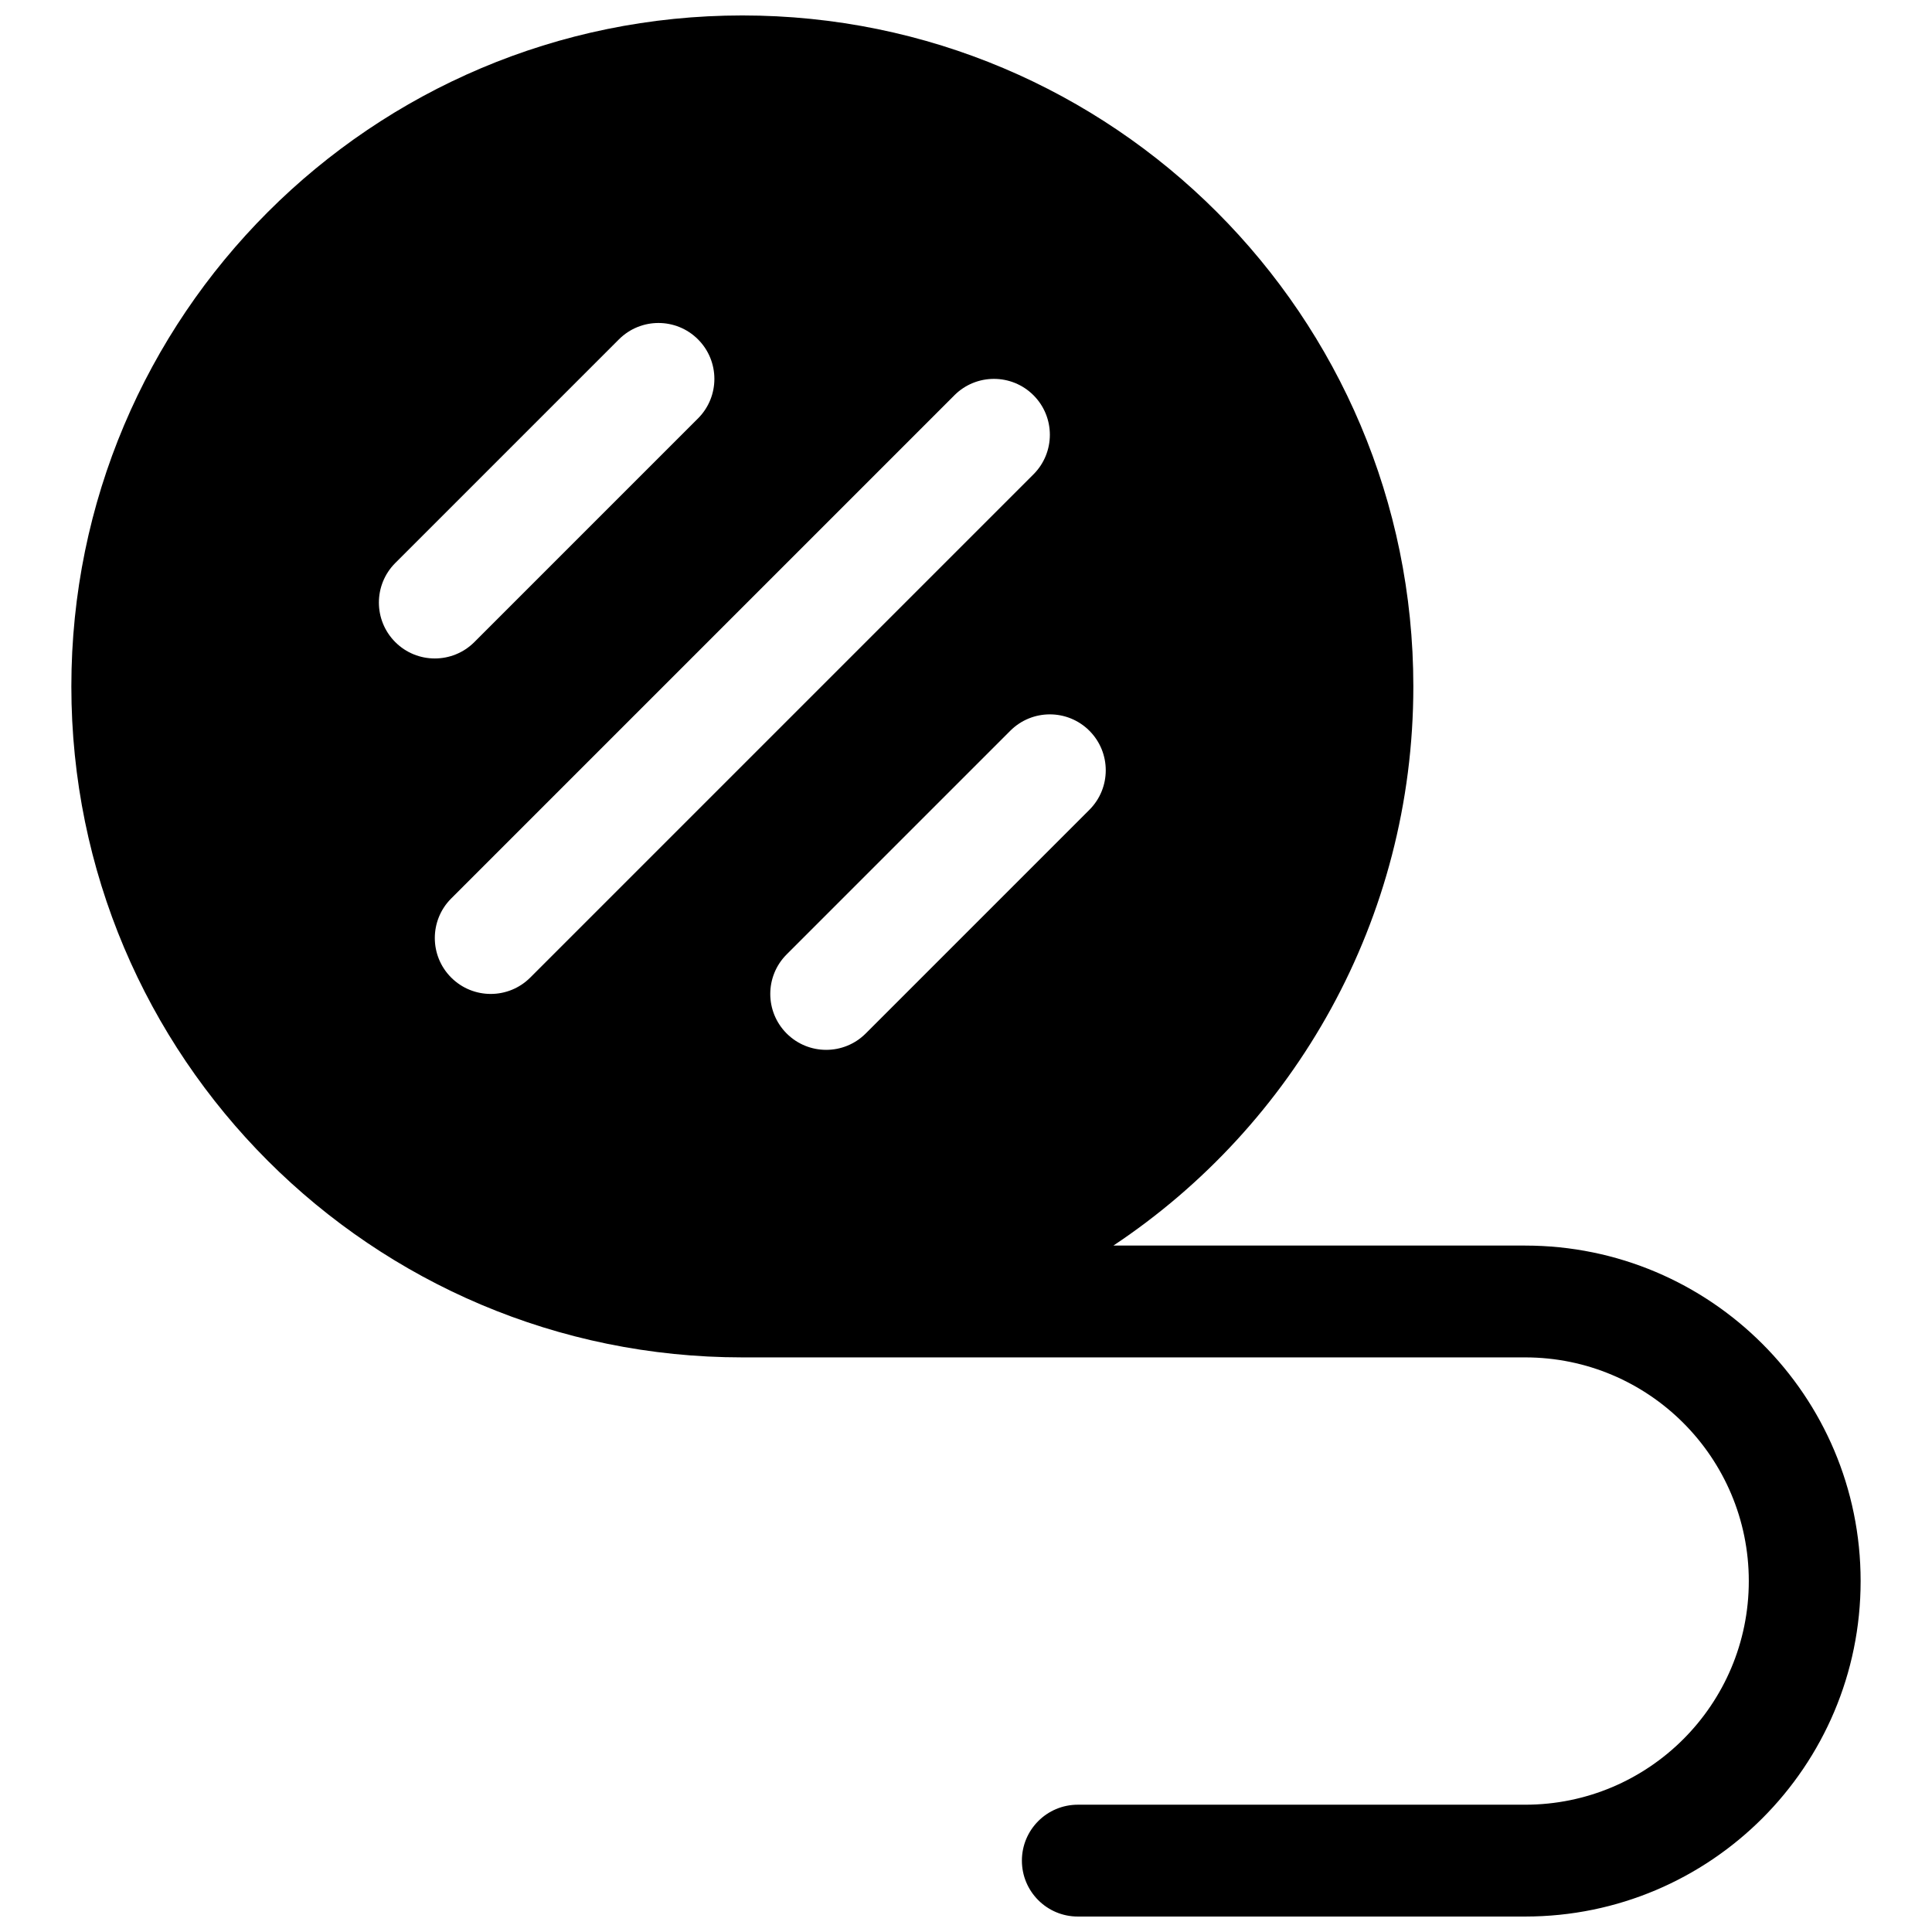 <?xml version="1.0" encoding="UTF-8"?>
<!-- Uploaded to: SVG Repo, www.svgrepo.com, Generator: SVG Repo Mixer Tools -->
<svg width="800px" height="800px" version="1.1" viewBox="144 144 512 512" xmlns="http://www.w3.org/2000/svg">
 <defs>
  <clipPath id="a">
   <path d="m162 148.09h476v503.81h-476z"/>
  </clipPath>
 </defs>
 <g clip-path="url(#a)">
  <path d="m439.05 474.09h109.13c49.102 0 88.906 39.805 88.906 88.906 0 49.102-39.805 88.906-88.906 88.906h-118.55c-8.184 0-14.816-6.633-14.816-14.816 0-8.184 6.633-14.82 14.816-14.82h118.55c32.734 0 59.27-26.535 59.27-59.27s-26.535-59.273-59.27-59.273h-207.45c-98.203 0-177.82-79.609-177.82-177.81 0-98.207 79.613-177.82 177.82-177.82 98.203 0 177.82 79.609 177.82 177.82 0 61.848-31.578 116.32-79.492 148.18zm-42.121-225.34-133.36 133.36c-5.785 5.785-5.785 15.168 0 20.953 5.789 5.789 15.172 5.789 20.957 0l133.36-133.36c5.785-5.789 5.785-15.172 0-20.957-5.789-5.785-15.172-5.785-20.957 0zm-88.906-14.816-59.273 59.27c-5.785 5.789-5.785 15.172 0 20.957s15.168 5.785 20.957 0l59.27-59.273c5.789-5.785 5.789-15.168 0-20.953-5.785-5.789-15.168-5.789-20.953 0zm103.72 103.72-59.27 59.273c-5.789 5.785-5.789 15.168 0 20.957 5.785 5.785 15.168 5.785 20.953 0l59.273-59.273c5.785-5.785 5.785-15.168 0-20.957-5.785-5.785-15.168-5.785-20.957 0z"/>
 </g>
</svg>